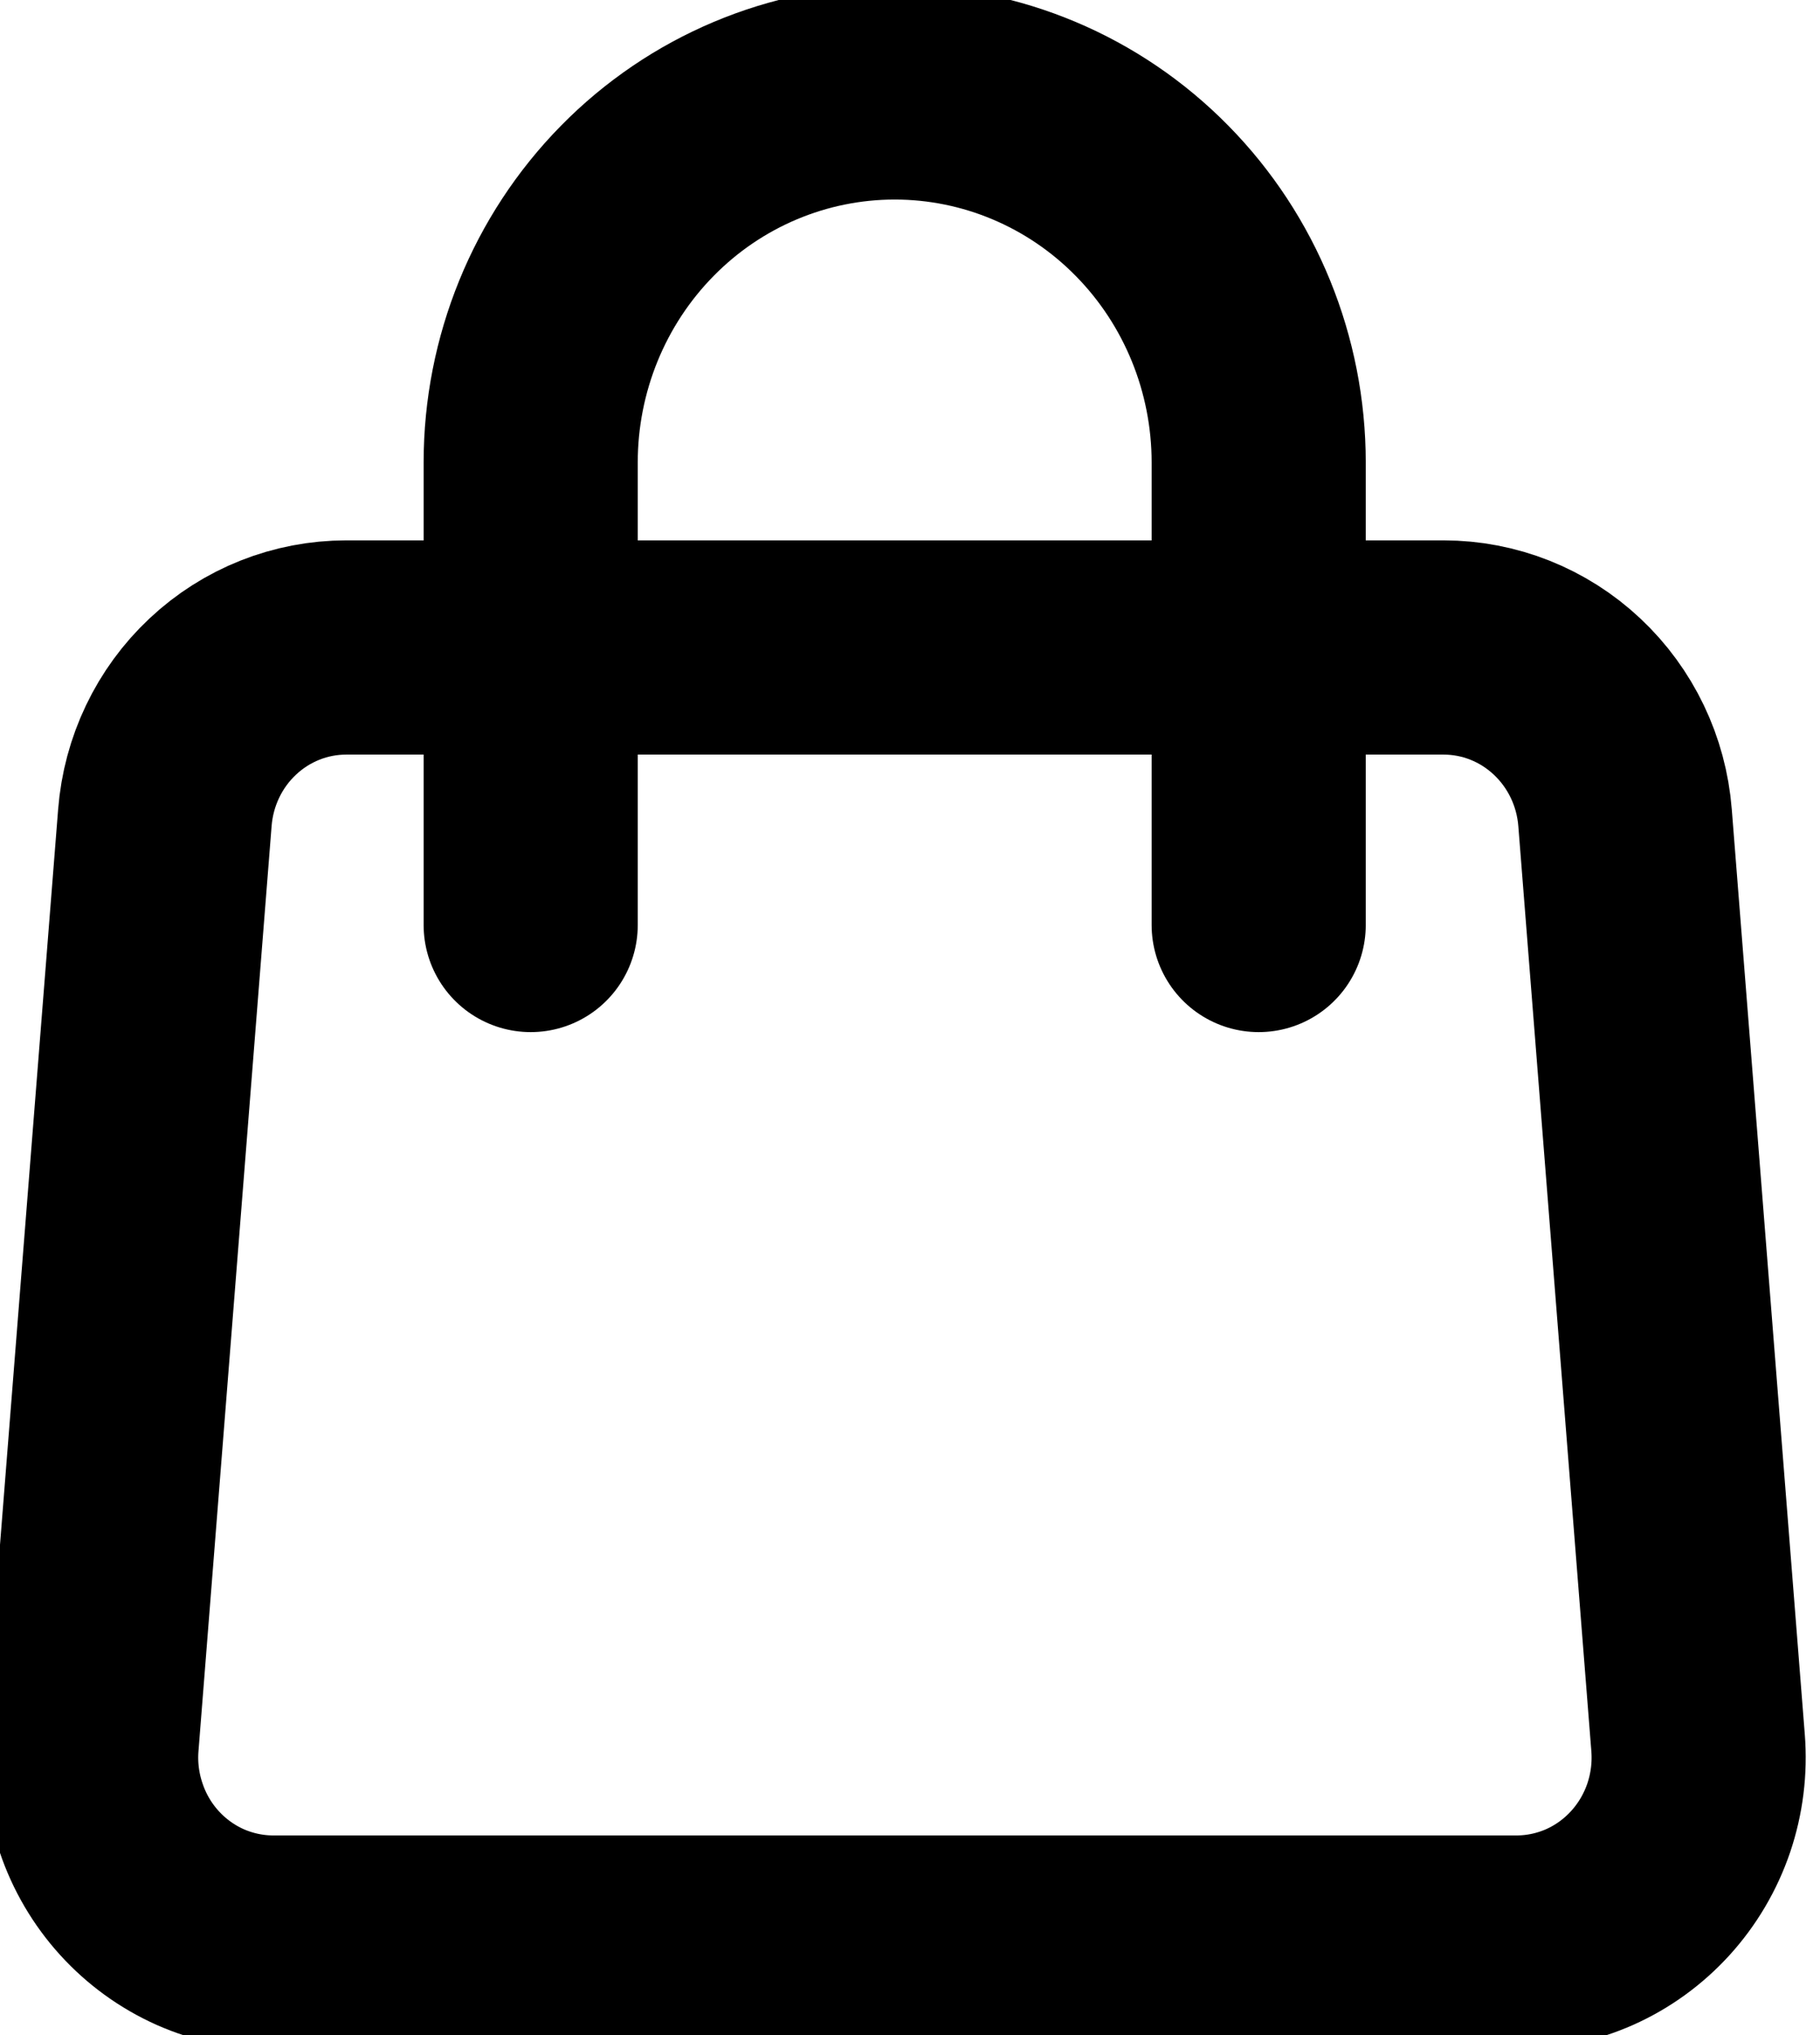 <svg width="17" height="19" viewBox="0 0 17 19" fill="none" xmlns="http://www.w3.org/2000/svg">
<g clip-path="url(#clip0_408:770)">
<path d="M1.54 7.634C1.574 7.201 1.767 6.797 2.081 6.503C2.395 6.208 2.807 6.045 3.234 6.045H13.484C13.911 6.045 14.323 6.208 14.637 6.503C14.951 6.797 15.145 7.201 15.179 7.634L15.861 16.27C15.88 16.508 15.85 16.747 15.774 16.972C15.697 17.198 15.575 17.405 15.416 17.58C15.257 17.755 15.064 17.895 14.849 17.991C14.634 18.086 14.402 18.136 14.167 18.136H2.551C2.316 18.136 2.084 18.086 1.869 17.991C1.654 17.895 1.461 17.755 1.302 17.58C1.143 17.405 1.021 17.198 0.945 16.972C0.868 16.747 0.838 16.508 0.857 16.27L1.54 7.634Z" stroke="black" stroke-width="2" stroke-linecap="round" stroke-linejoin="round"/>
<path d="M11.757 8.636V4.318C11.757 3.402 11.399 2.523 10.761 1.875C10.124 1.227 9.259 0.863 8.357 0.863C7.455 0.863 6.59 1.227 5.953 1.875C5.315 2.523 4.957 3.402 4.957 4.318V8.636" stroke="black" stroke-width="2" stroke-linecap="round" stroke-linejoin="round"/>
</g>
<defs>
<clipPath id="clip0_408:770">
<rect width="17" height="19" fill="white"/>
</clipPath>
</defs>
</svg>
